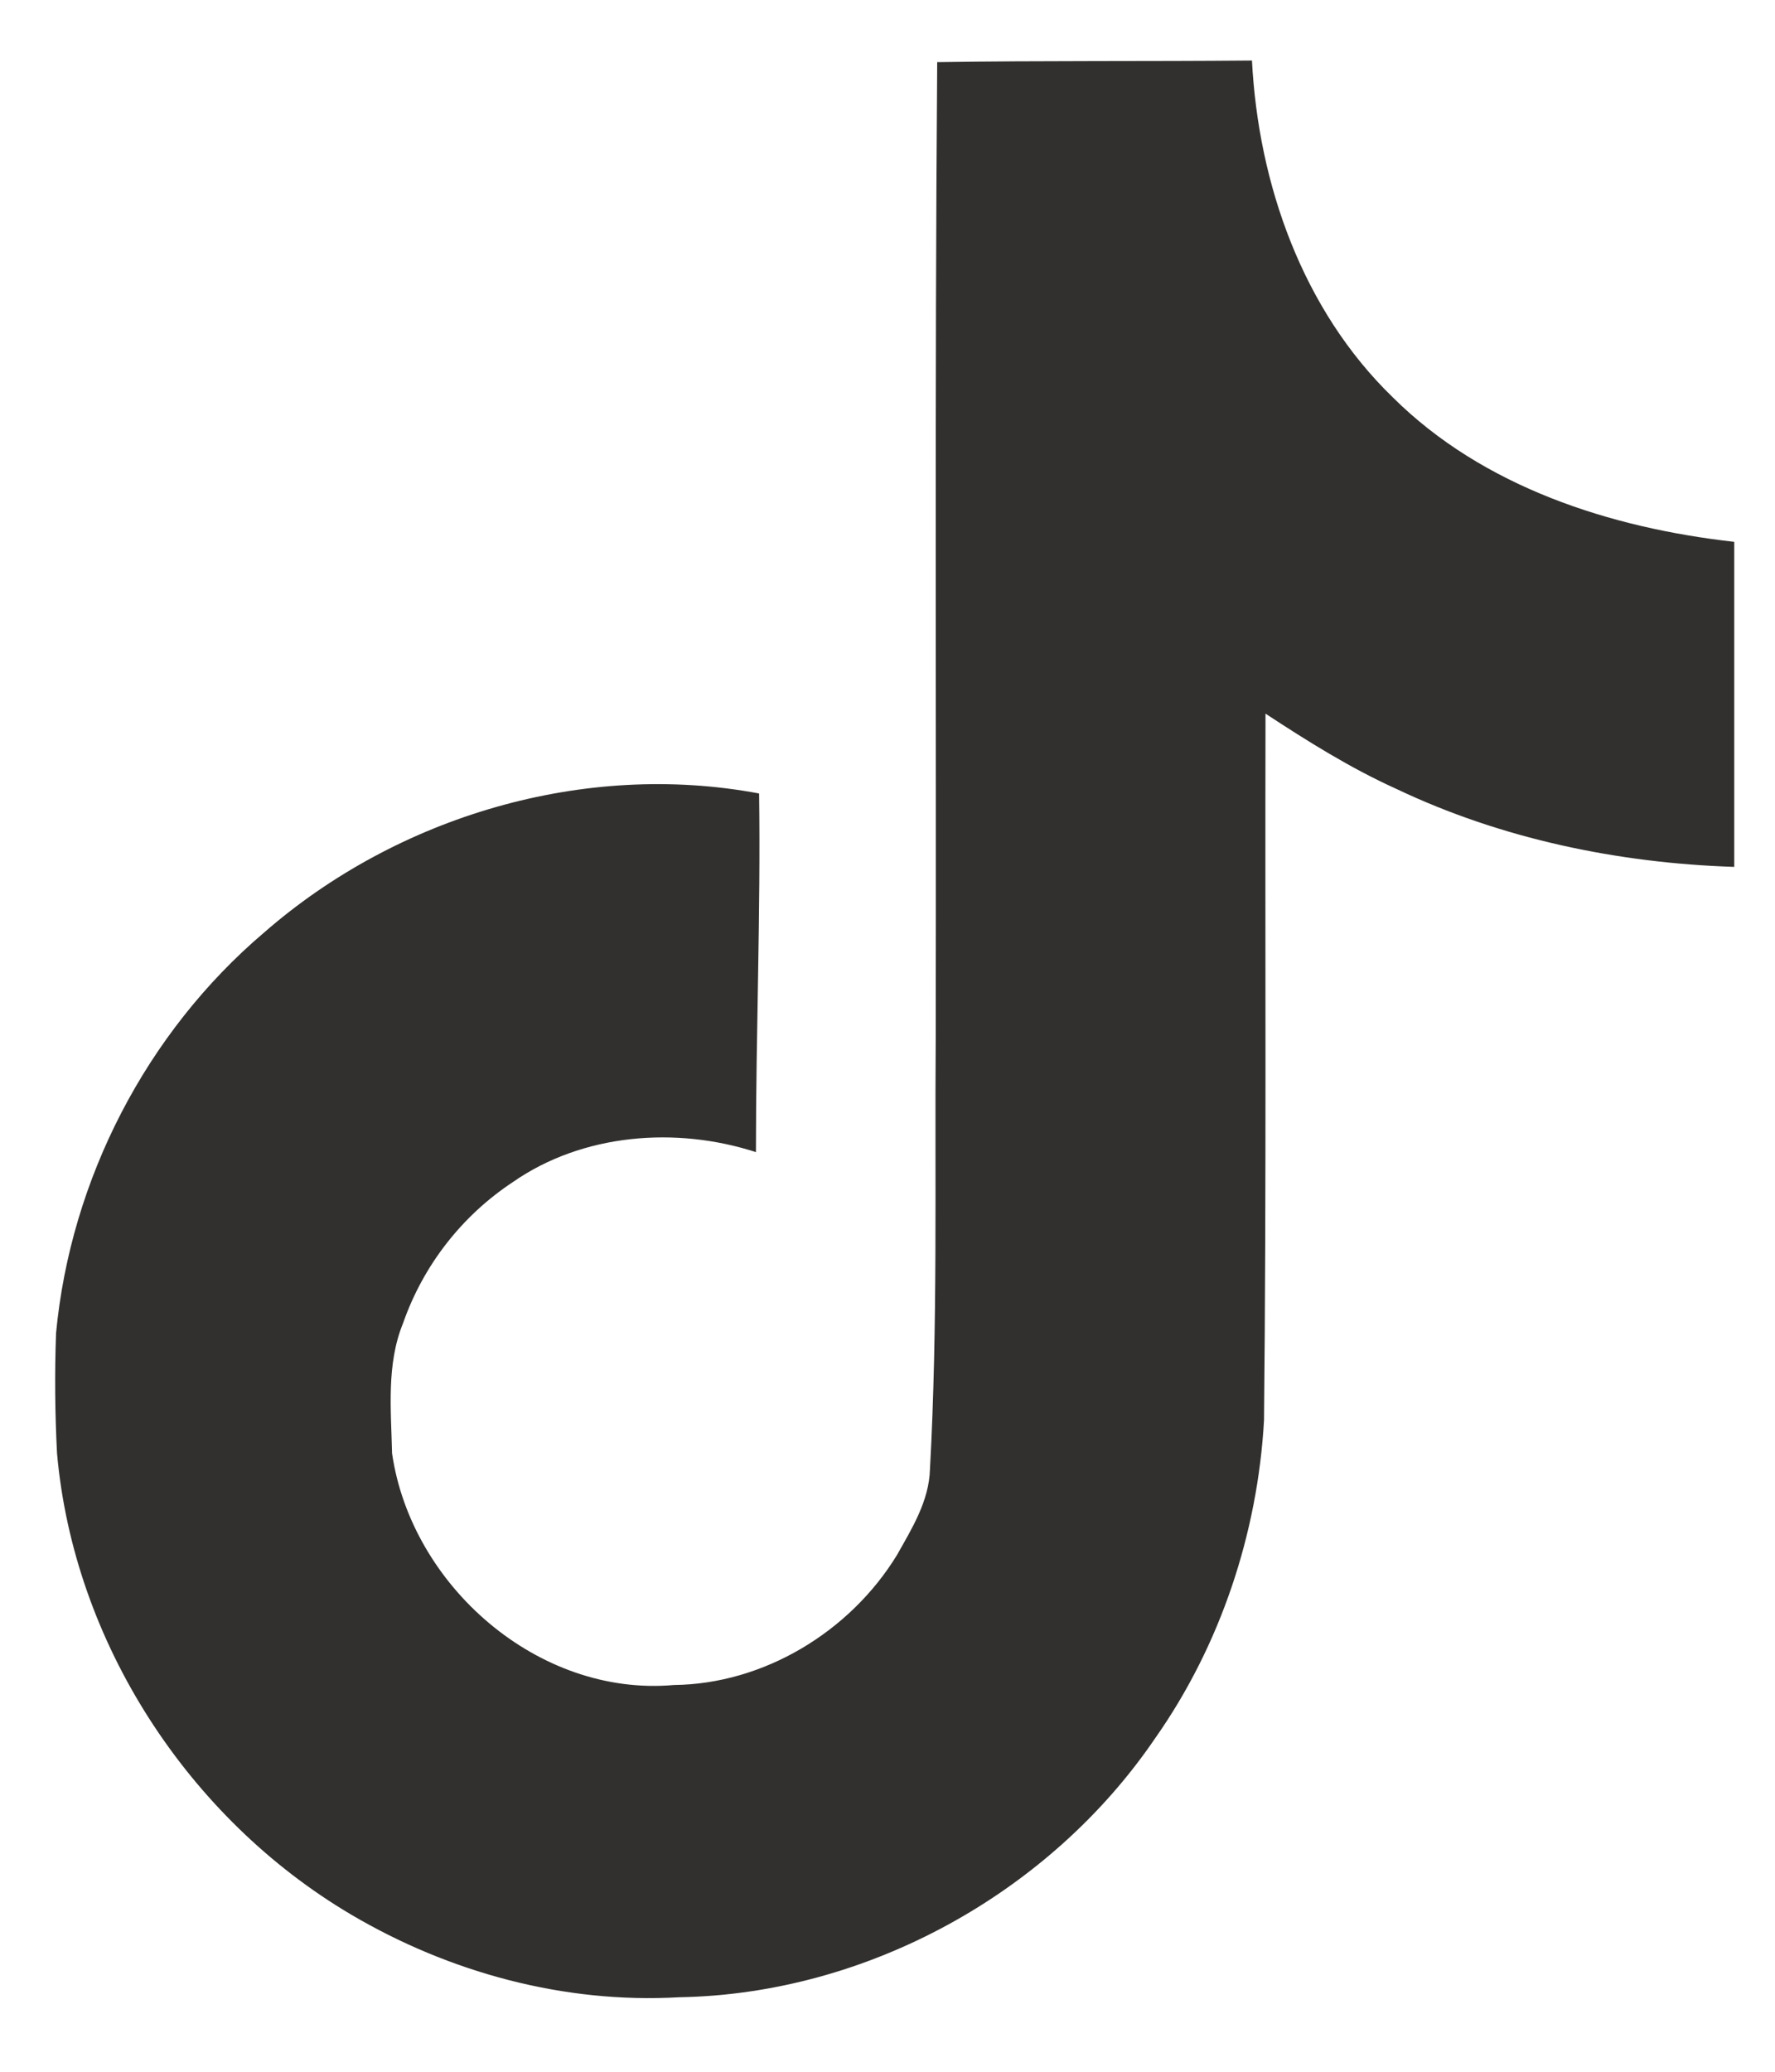<svg width="24" height="28" viewBox="0 0 24 28" fill="none" xmlns="http://www.w3.org/2000/svg">
<path d="M12.671 0.84C14.096 0.818 15.513 0.831 16.928 0.818C17.014 2.489 17.613 4.19 18.833 5.371C20.051 6.581 21.773 7.135 23.449 7.323V11.716C21.878 11.665 20.301 11.338 18.876 10.66C18.255 10.379 17.677 10.016 17.111 9.645C17.104 12.834 17.124 16.018 17.091 19.193C17.006 20.718 16.503 22.237 15.618 23.494C14.194 25.586 11.722 26.95 9.183 26.993C7.626 27.082 6.07 26.657 4.743 25.873C2.544 24.573 0.997 22.194 0.771 19.641C0.743 19.1 0.738 18.558 0.758 18.017C0.954 15.941 1.979 13.955 3.57 12.604C5.373 11.03 7.899 10.28 10.264 10.724C10.286 12.34 10.221 13.955 10.221 15.571C9.141 15.221 7.878 15.319 6.934 15.976C6.244 16.432 5.722 17.103 5.449 17.885C5.223 18.439 5.288 19.053 5.301 19.641C5.56 21.431 7.278 22.936 9.112 22.773C10.328 22.76 11.493 22.053 12.127 21.018C12.332 20.655 12.562 20.285 12.574 19.858C12.681 17.907 12.638 15.963 12.652 14.011C12.66 9.612 12.638 5.226 12.672 0.841L12.671 0.84Z" fill="#31302E"/>
</svg>
